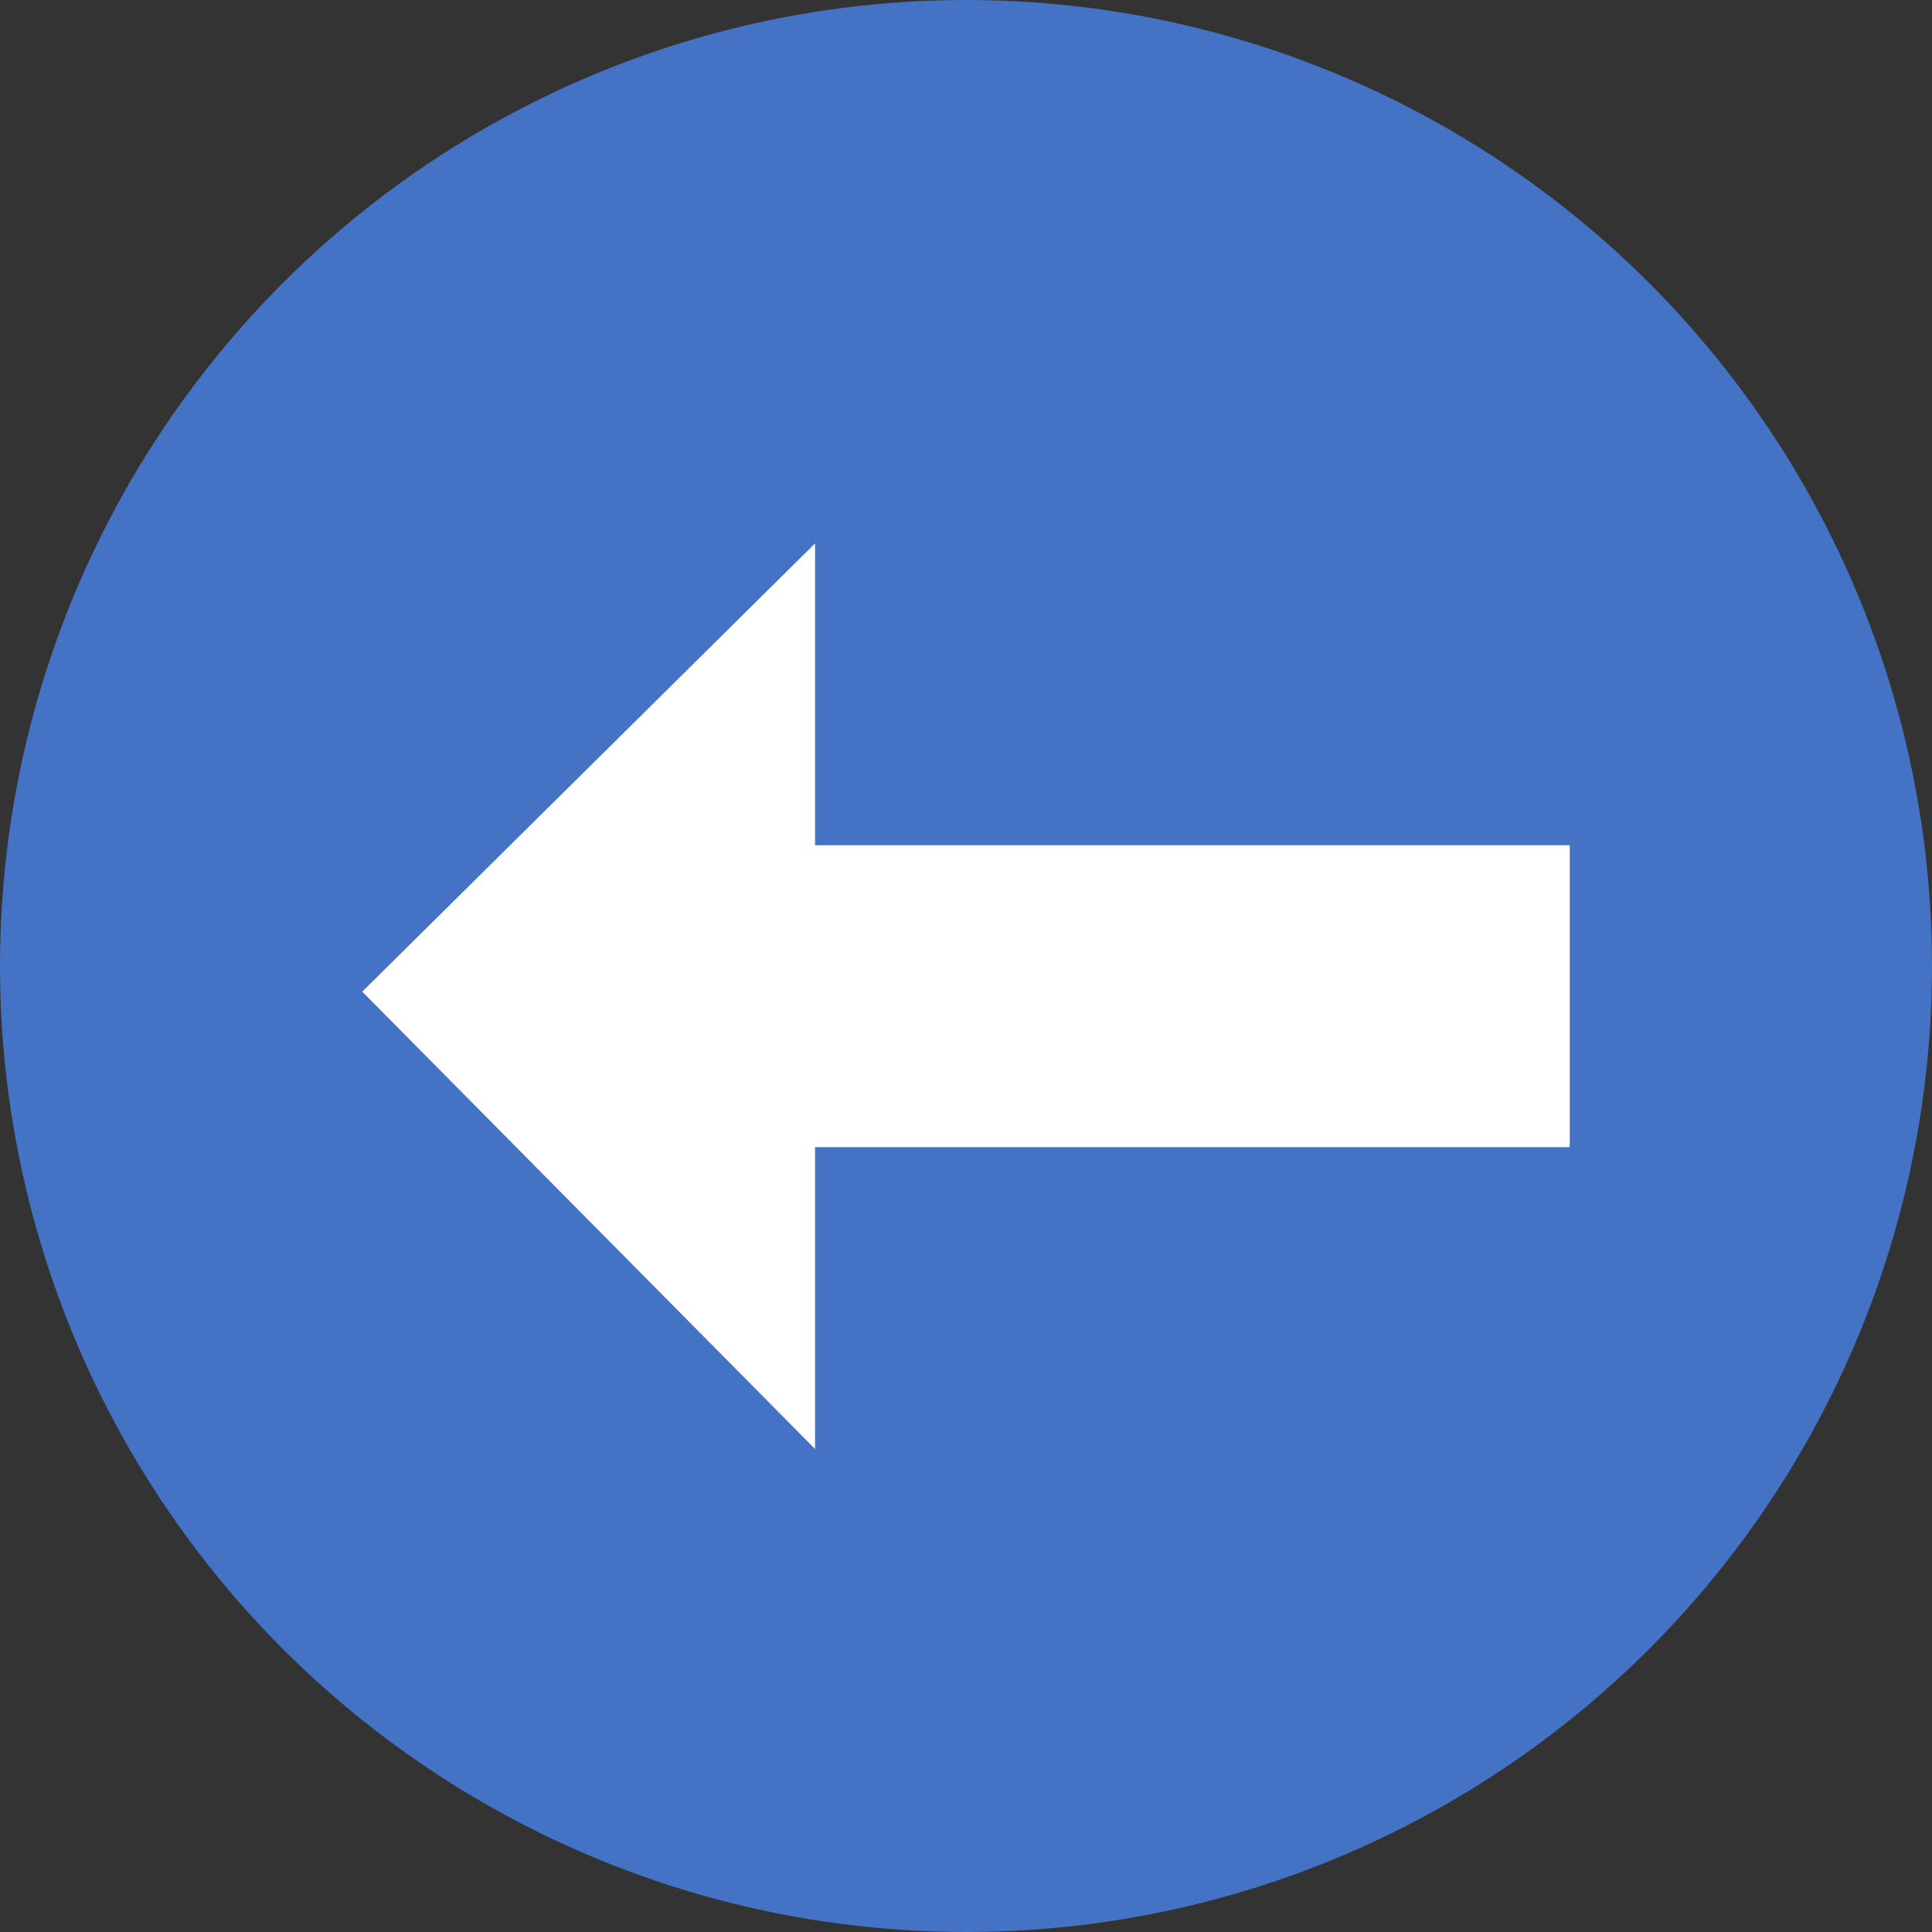 <svg xmlns="http://www.w3.org/2000/svg" width="32" height="32" viewBox="0 0 32 32">
  <rect x="0" y="0" width="32" height="32" fill="#333333" stroke="none"/>
  <g id="Group_68589" data-name="Group 68589" transform="translate(11246 13438)">
    <circle id="Ellipse_1054" data-name="Ellipse 1054" cx="16" cy="16" r="16" transform="translate(-11246 -13438)" fill="#4472c4"/>
    <g id="Group_68588" data-name="Group 68588" transform="translate(-11240 -13429)">
      <path id="Icon_open-arrow-thick-top" data-name="Icon open-arrow-thick-top" d="M7.425,20,0,12.5H5V0h5V12.5h5Z" transform="translate(20) rotate(90)" fill="#fff"/>
    </g>
  </g>
</svg>

